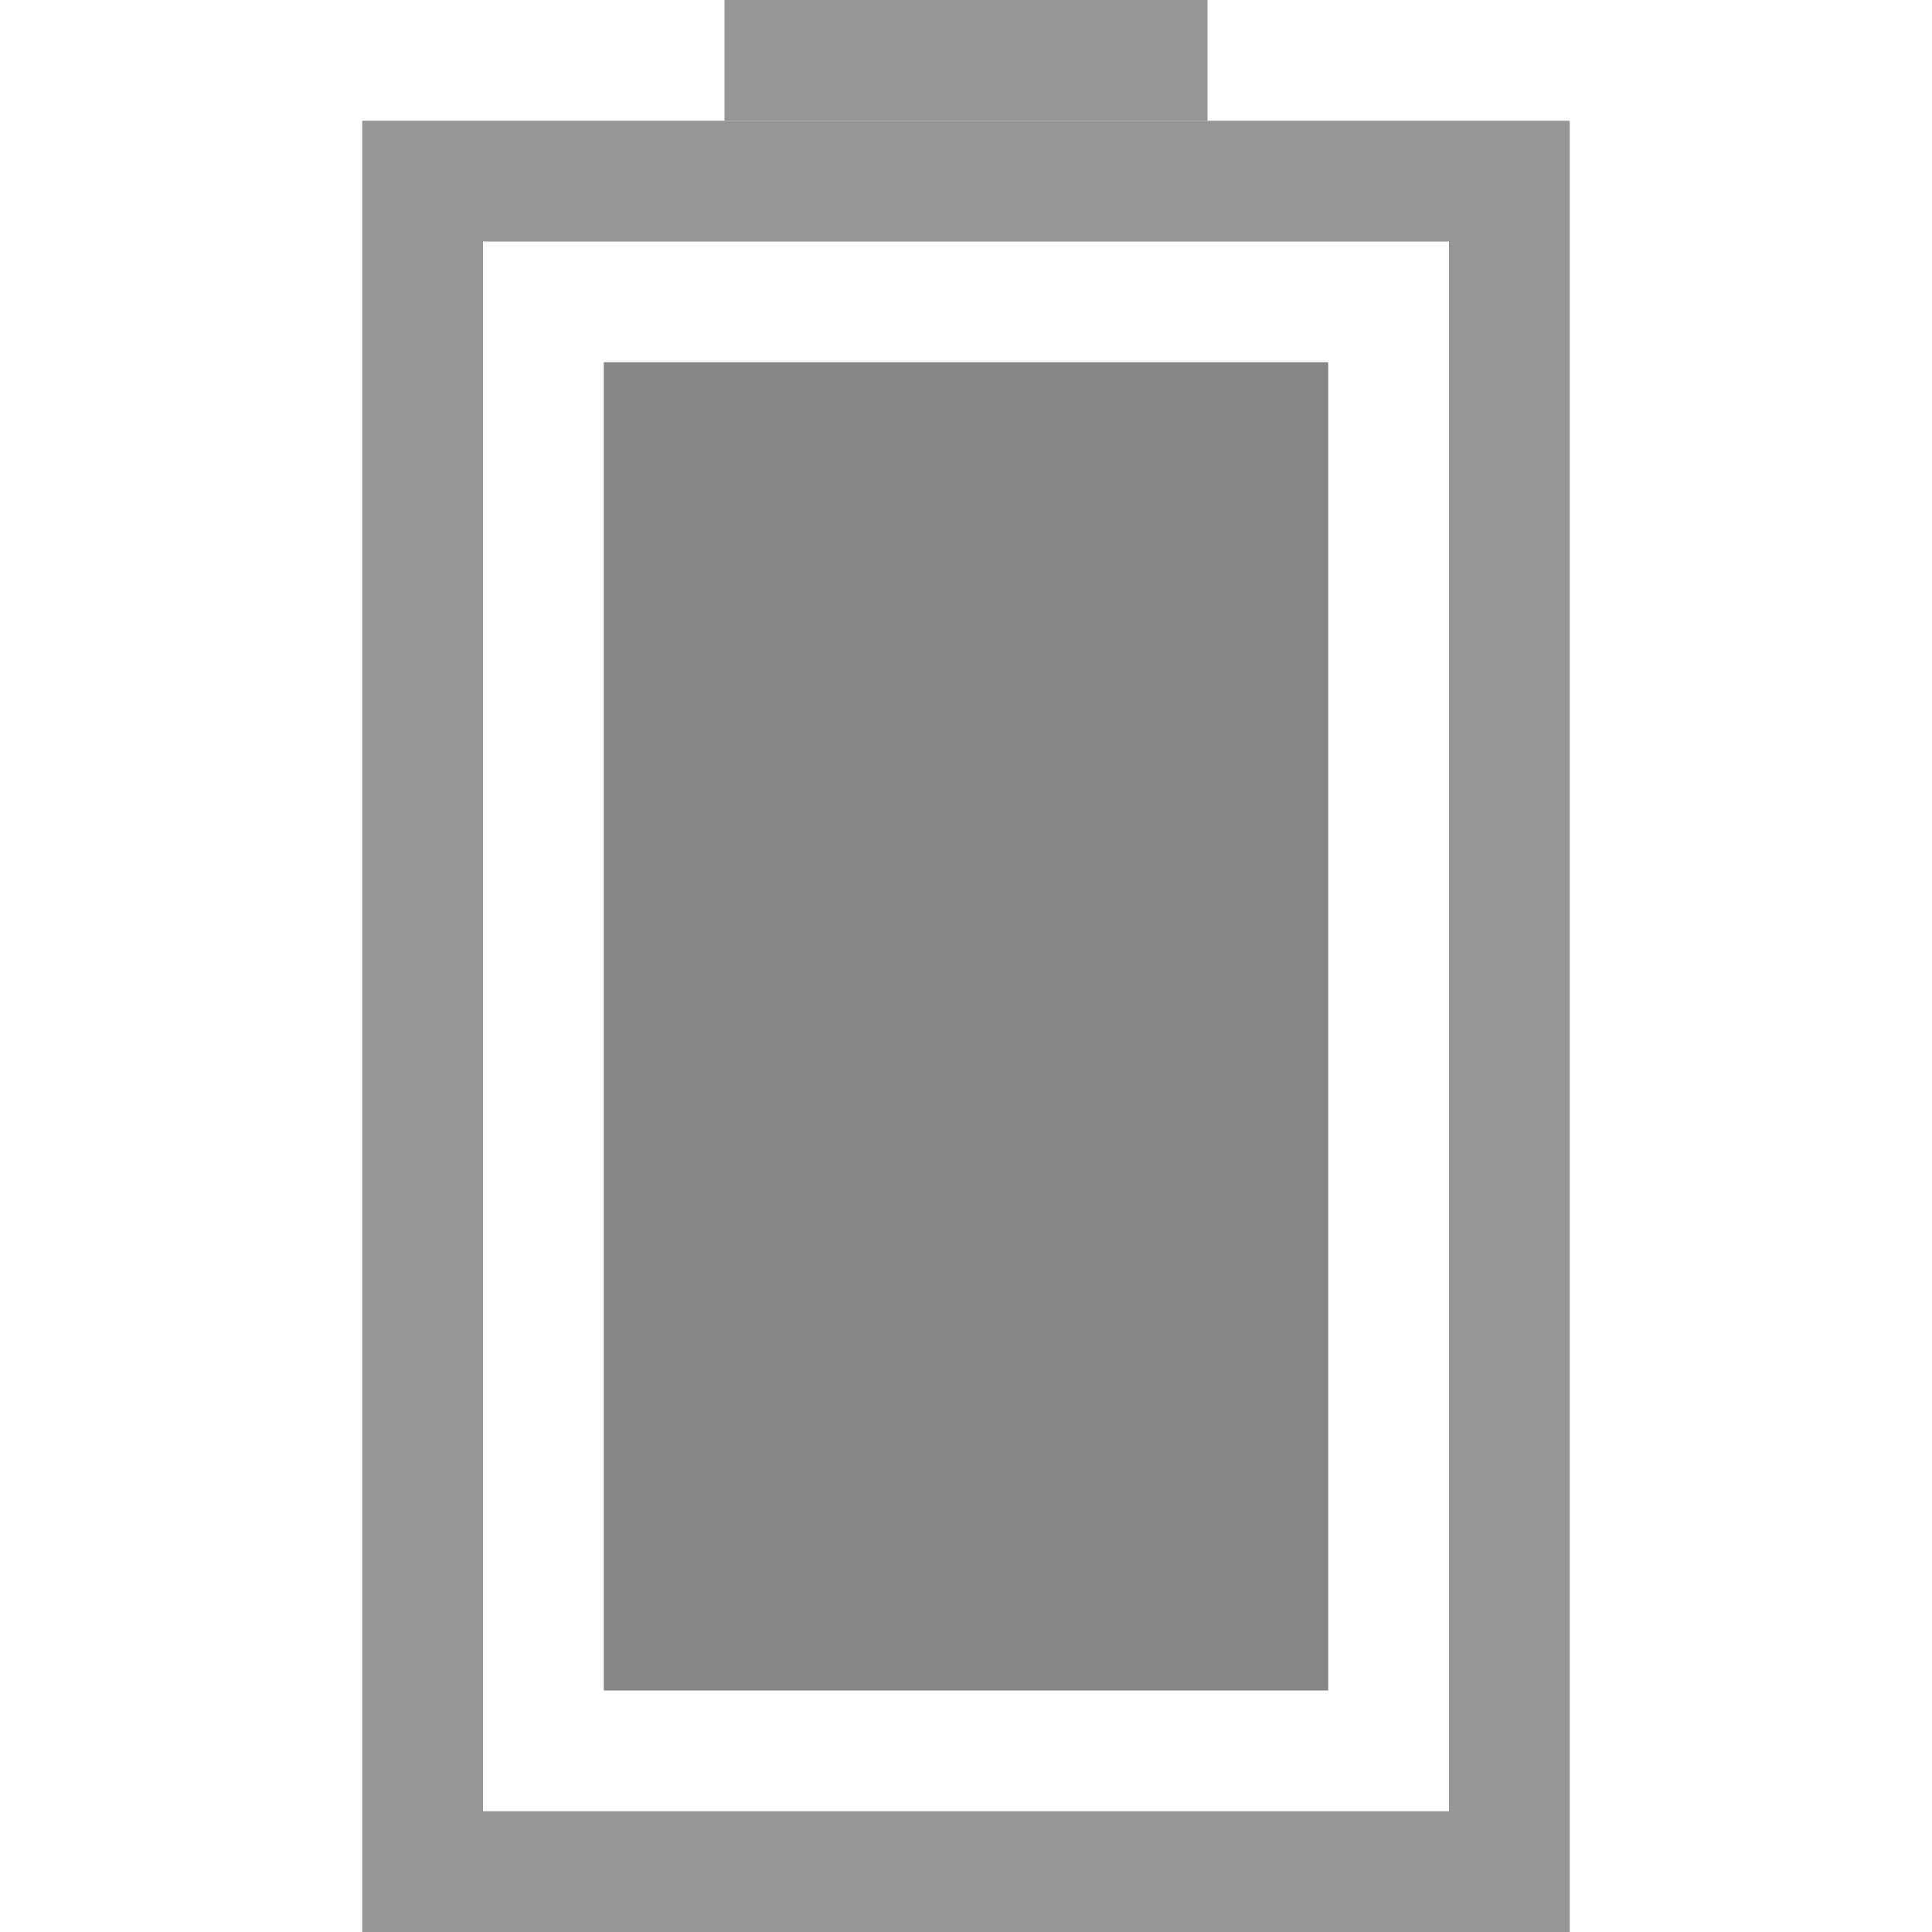 <?xml version="1.0" encoding="UTF-8"?>
<!-- Created with Inkscape (http://www.inkscape.org/) -->
<svg id="svg3196" width="16" height="16" version="1.0" xmlns="http://www.w3.org/2000/svg">
 <rect id="rect2388" transform="rotate(-90)" x="-15.5" y="3.5" width="14" height="9" rx="0" ry="0" style="fill:none;stroke-linecap:square;stroke:#969696"/>
 <path id="rect3160" d="m6.5 0.5h3" style="fill:none;stroke-linecap:square;stroke:#969696"/>
 <rect id="rect3162" transform="rotate(-90)" x="-14" y="5" width="11" height="6" style="fill:#878787"/>
</svg>

